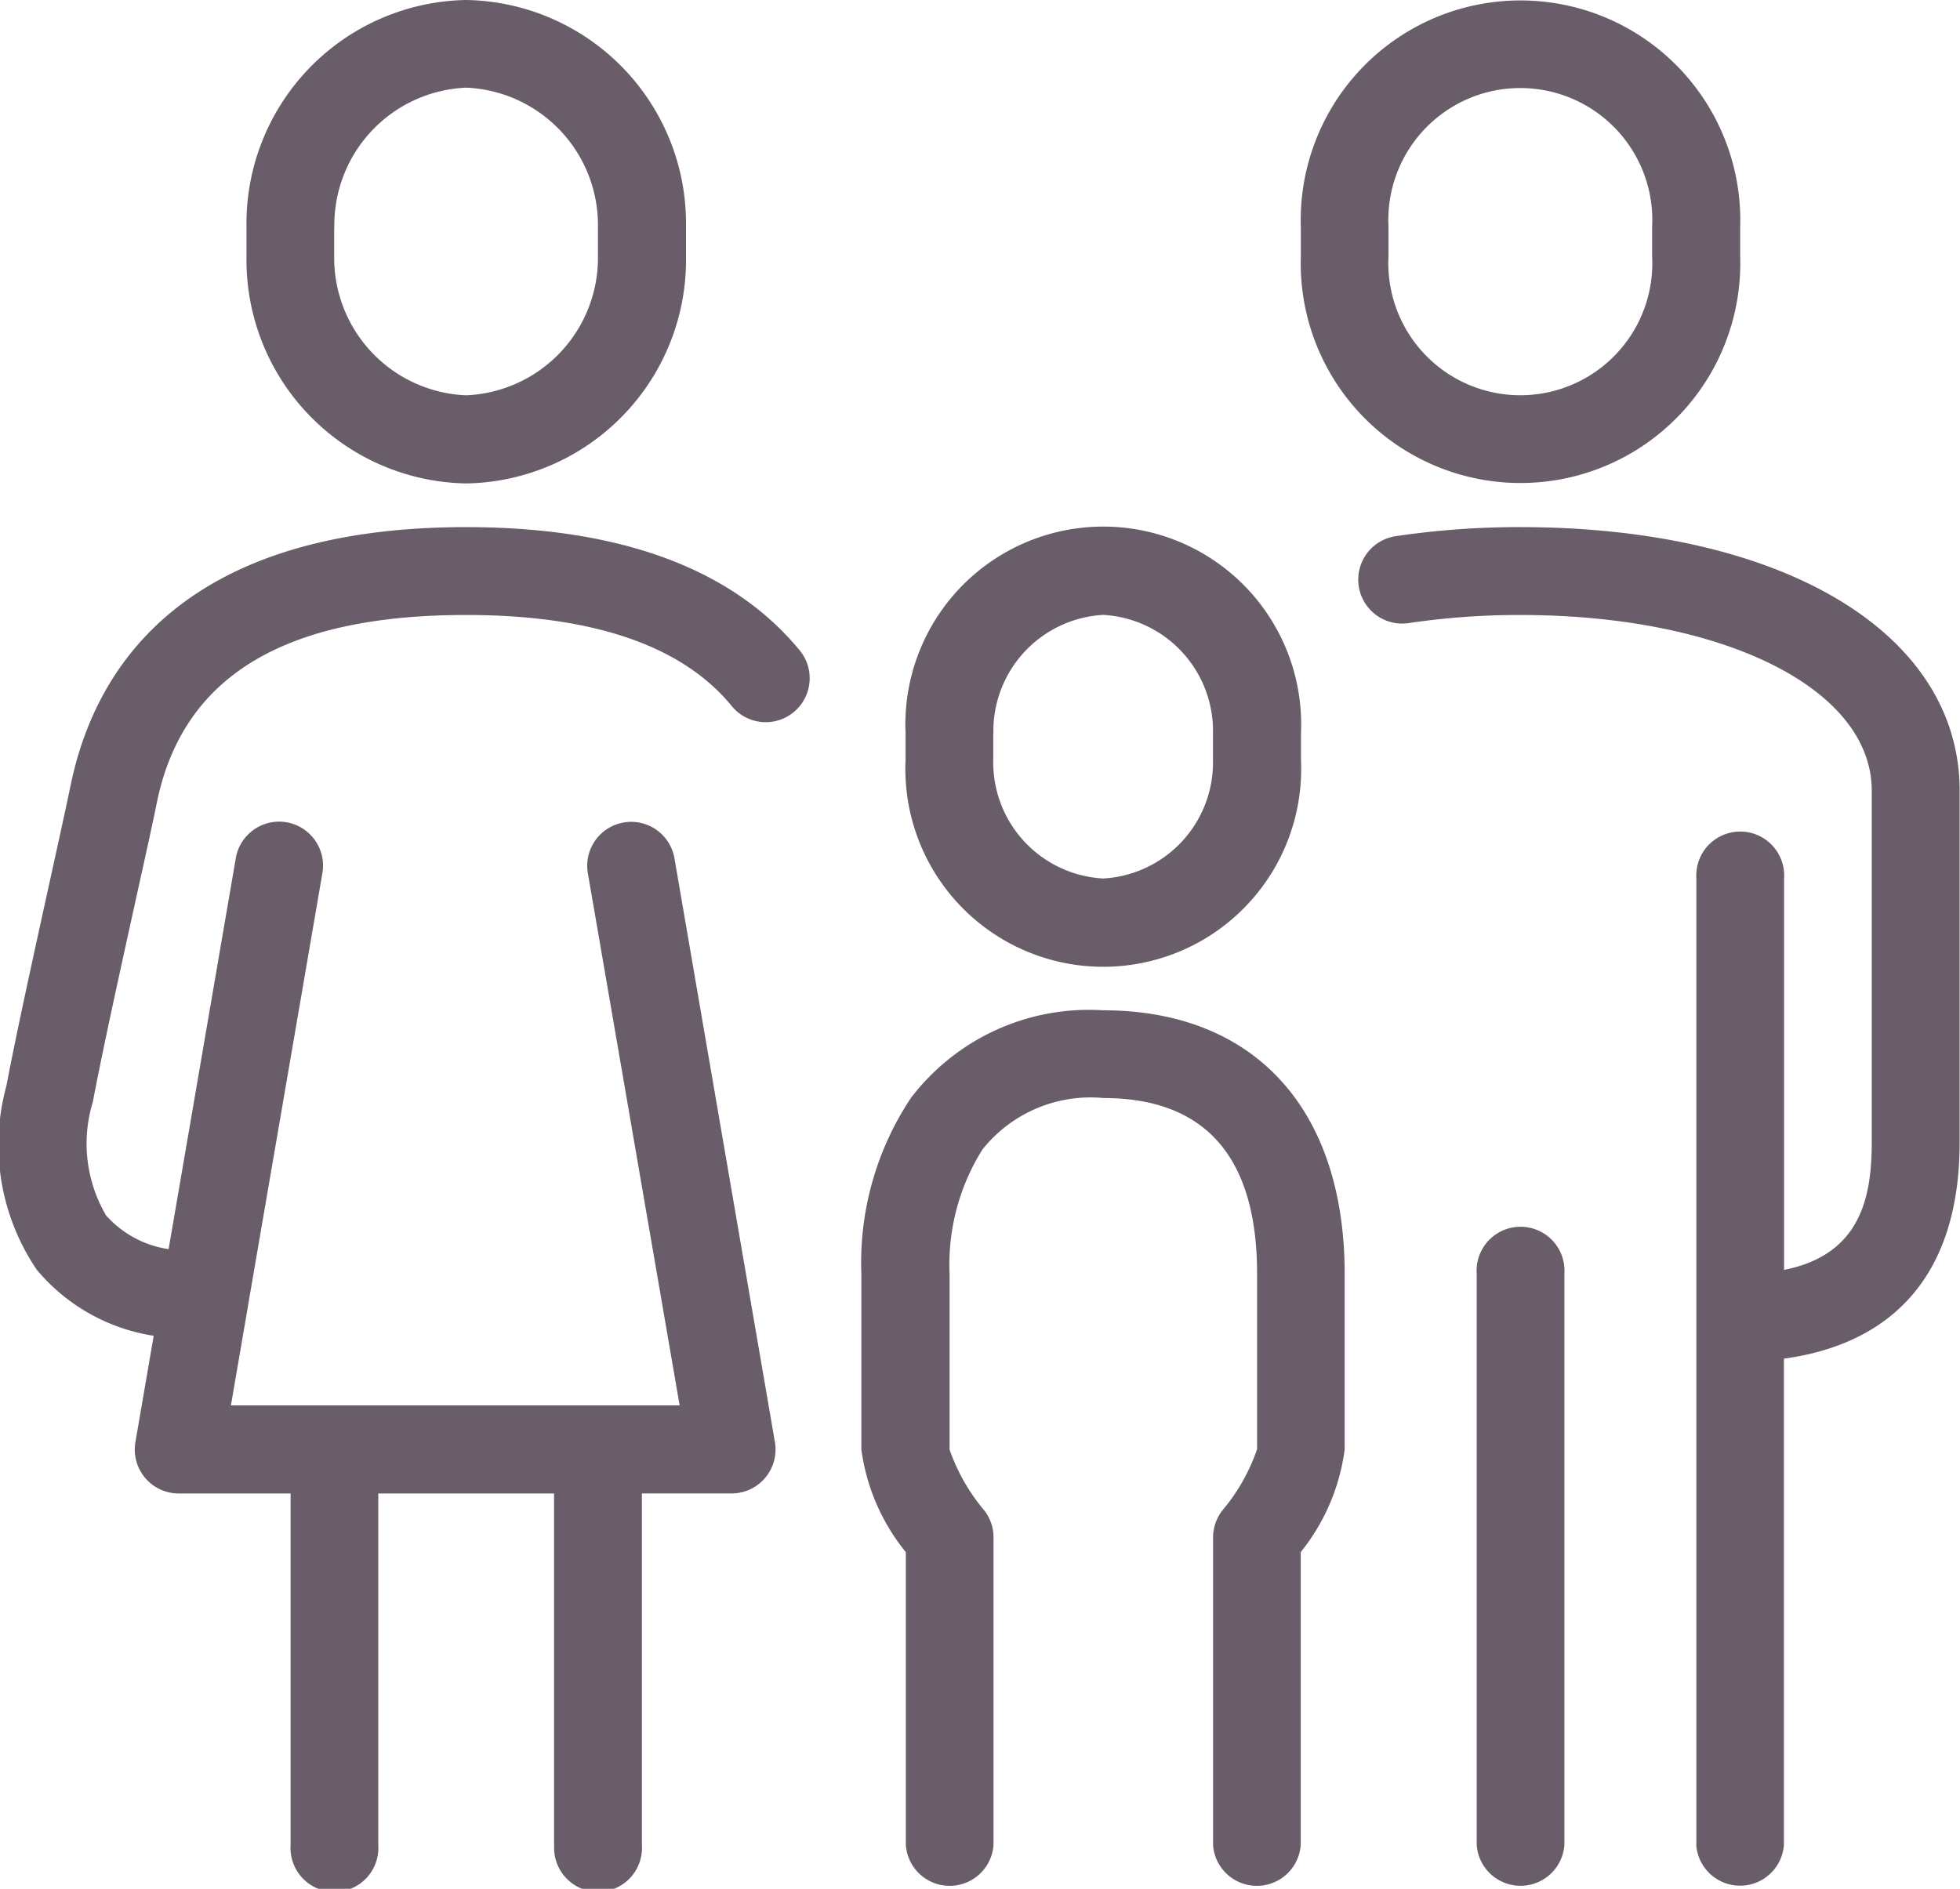 <?xml version="1.0" encoding="UTF-8"?>
<svg xmlns="http://www.w3.org/2000/svg" width="38" height="36.628" viewBox="0 0 38 36.628">
  <path id="Union_7" data-name="Union 7" d="M10.742,35.776V28.962H7.334v6.815a.852.852,0,1,1-1.7,0V28.962H3.465a.852.852,0,0,1-.839-1l.354-2.058A3.688,3.688,0,0,1,.712,24.622a4.317,4.317,0,0,1-.587-3.567c.18-.958.519-2.5.818-3.863.178-.809.341-1.55.446-2.056.493-2.247,2.219-4.914,7.649-4.914,2.975,0,5.143.8,6.445,2.365a.852.852,0,1,1-1.311,1.087c-.962-1.16-2.69-1.748-5.133-1.748-3.5,0-5.456,1.166-5.983,3.565-.1.5-.268,1.25-.448,2.067-.295,1.341-.631,2.867-.808,3.811a2.756,2.756,0,0,0,.256,2.2,2.018,2.018,0,0,0,1.213.655l1.3-7.567a.852.852,0,1,1,1.679.289l-1.44,8.376v.005l-.331,1.927h8.7L11.4,16.95a.852.852,0,1,1,1.679-.289l1.944,11.3a.852.852,0,0,1-.839,1H12.445v6.815a.852.852,0,1,1-1.7,0Zm22.147,0V17.036a.852.852,0,1,1,1.7,0v7.59c1.481-.294,1.7-1.4,1.7-2.479V15.333c0-1.975-2.866-3.407-6.815-3.407a14.519,14.519,0,0,0-2.161.157.852.852,0,0,1-.255-1.685,16.245,16.245,0,0,1,2.416-.176c5.1,0,8.519,2.054,8.519,5.111v6.814c0,3.1-1.866,3.993-3.407,4.2v9.427a.852.852,0,0,1-1.7,0Zm-4.259,0V24.7a.852.852,0,1,1,1.7,0V35.776a.852.852,0,0,1-1.7,0Zm-5.111,0V29.814a.855.855,0,0,1,.184-.528,3.706,3.706,0,0,0,.669-1.183V24.7c0-2.26-1-3.406-2.982-3.407h0a2.679,2.679,0,0,0-2.344,1,4.2,4.2,0,0,0-.636,2.406V28.11a3.723,3.723,0,0,0,.668,1.175.849.849,0,0,1,.184.529v5.963a.852.852,0,0,1-1.7,0V30.1A4,4,0,0,1,16.7,28.11V24.7a5.759,5.759,0,0,1,.961-3.408,4.335,4.335,0,0,1,3.724-1.7c2.933,0,4.685,1.911,4.685,5.111V28.11a4.007,4.007,0,0,1-.852,1.989v5.678a.852.852,0,0,1-1.7,0Zm-5.962-21.04v-.512a3.837,3.837,0,1,1,7.666,0v.512a3.837,3.837,0,1,1-7.666,0Zm1.7-.512v.512a2.255,2.255,0,0,0,2.13,2.3,2.255,2.255,0,0,0,2.13-2.3v-.512a2.255,2.255,0,0,0-2.13-2.3A2.255,2.255,0,0,0,19.26,14.225Zm5.963-9.252V4.4a4.261,4.261,0,1,1,8.518,0v.575a4.261,4.261,0,1,1-8.518,0Zm1.7-.575v.575a2.559,2.559,0,1,0,5.111,0V4.4a2.559,2.559,0,1,0-5.111,0ZM4.779,4.973V4.4A4.335,4.335,0,0,1,9.038,0,4.335,4.335,0,0,1,13.3,4.4v.575a4.335,4.335,0,0,1-4.259,4.4A4.335,4.335,0,0,1,4.779,4.973Zm1.7-.575v.575A2.668,2.668,0,0,0,9.038,7.666a2.668,2.668,0,0,0,2.555-2.693V4.4A2.668,2.668,0,0,0,9.038,1.7,2.668,2.668,0,0,0,6.482,4.4Z" fill="#685d68"></path>
</svg>
